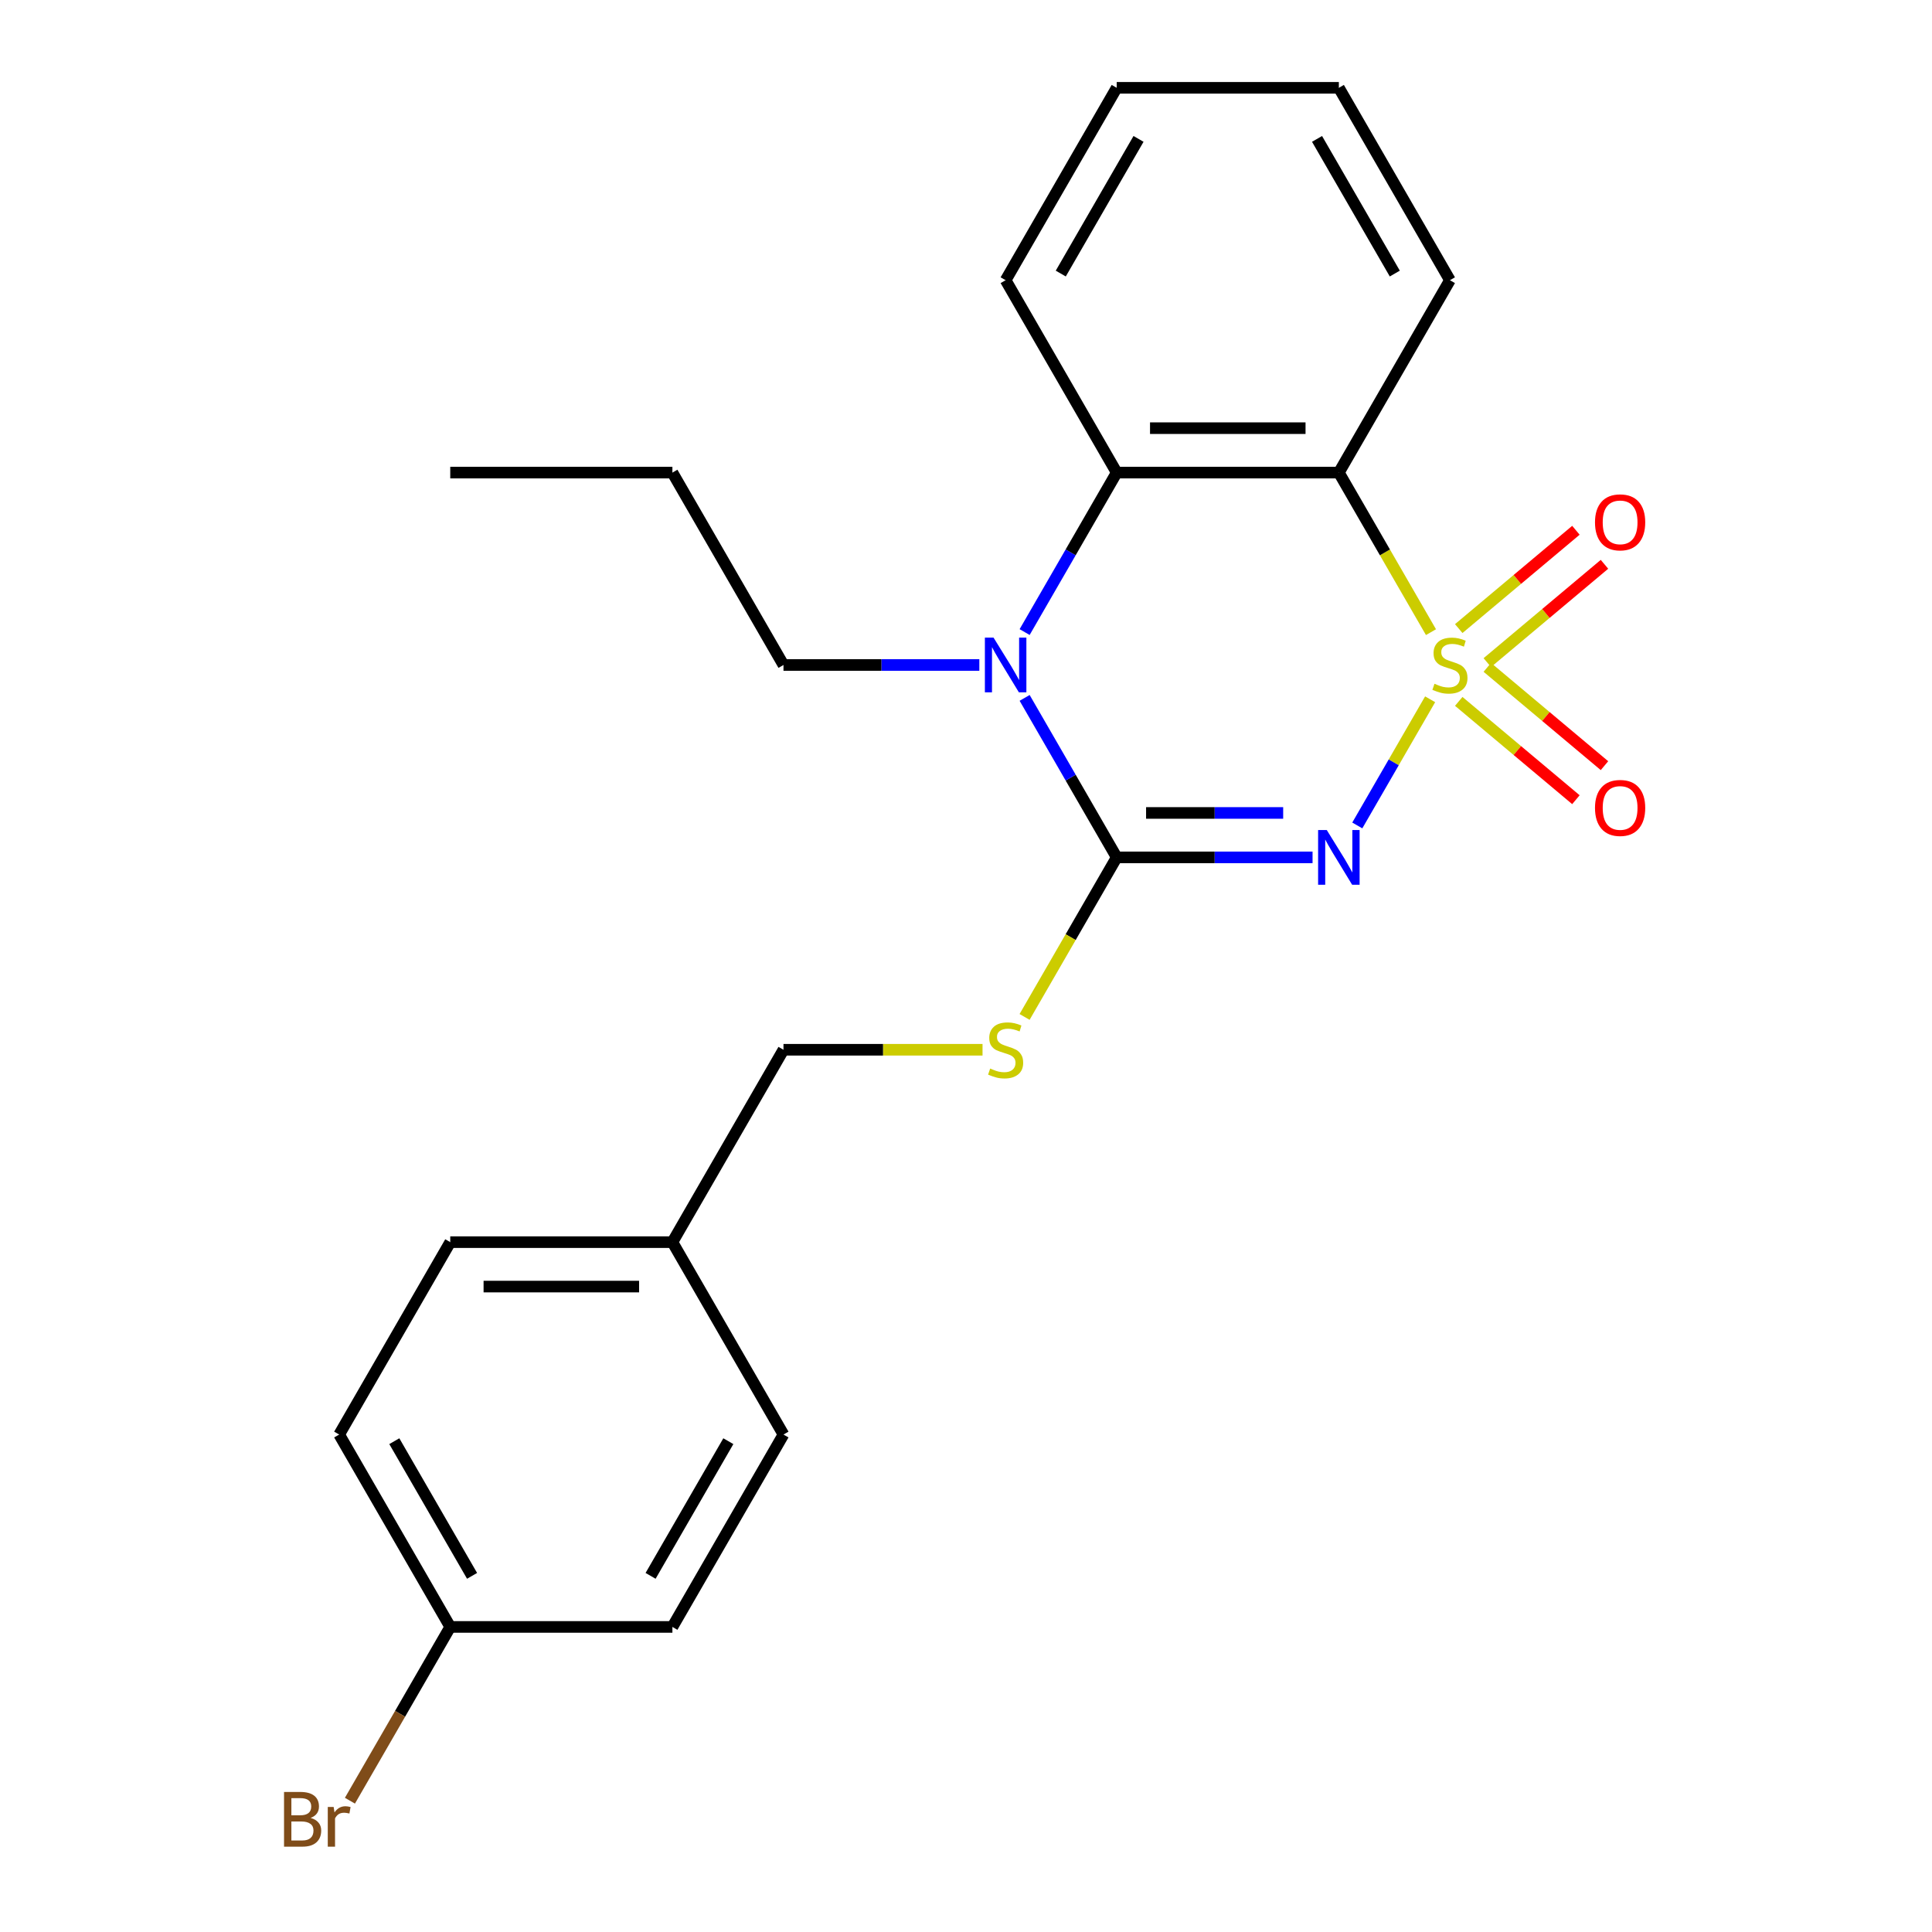 <?xml version='1.0' encoding='iso-8859-1'?>
<svg version='1.1' baseProfile='full'
              xmlns='http://www.w3.org/2000/svg'
                      xmlns:rdkit='http://www.rdkit.org/xml'
                      xmlns:xlink='http://www.w3.org/1999/xlink'
                  xml:space='preserve'
width='1000px' height='1000px' viewBox='0 0 1000 1000'>
<!-- END OF HEADER -->
<rect style='opacity:1.0;fill:#FFFFFF;stroke:none' width='1000' height='1000' x='0' y='0'> </rect>
<path class='bond-0' d='M 740.233,361.949 L 721.381,394.601' style='fill:none;fill-rule:evenodd;stroke:#CCCC00;stroke-width:6px;stroke-linecap:butt;stroke-linejoin:miter;stroke-opacity:1' />
<path class='bond-0' d='M 721.381,394.601 L 702.53,427.253' style='fill:none;fill-rule:evenodd;stroke:#0000FF;stroke-width:6px;stroke-linecap:butt;stroke-linejoin:miter;stroke-opacity:1' />
<path class='bond-2' d='M 740.671,327.2 L 716.831,285.907' style='fill:none;fill-rule:evenodd;stroke:#CCCC00;stroke-width:6px;stroke-linecap:butt;stroke-linejoin:miter;stroke-opacity:1' />
<path class='bond-2' d='M 716.831,285.907 L 692.991,244.615' style='fill:none;fill-rule:evenodd;stroke:#000000;stroke-width:6px;stroke-linecap:butt;stroke-linejoin:miter;stroke-opacity:1' />
<path class='bond-5' d='M 769.829,342.972 L 800.151,317.529' style='fill:none;fill-rule:evenodd;stroke:#CCCC00;stroke-width:6px;stroke-linecap:butt;stroke-linejoin:miter;stroke-opacity:1' />
<path class='bond-5' d='M 800.151,317.529 L 830.474,292.085' style='fill:none;fill-rule:evenodd;stroke:#FF0000;stroke-width:6px;stroke-linecap:butt;stroke-linejoin:miter;stroke-opacity:1' />
<path class='bond-5' d='M 755.047,325.355 L 785.369,299.912' style='fill:none;fill-rule:evenodd;stroke:#CCCC00;stroke-width:6px;stroke-linecap:butt;stroke-linejoin:miter;stroke-opacity:1' />
<path class='bond-5' d='M 785.369,299.912 L 815.691,274.468' style='fill:none;fill-rule:evenodd;stroke:#FF0000;stroke-width:6px;stroke-linecap:butt;stroke-linejoin:miter;stroke-opacity:1' />
<path class='bond-6' d='M 755.047,363.034 L 785.369,388.478' style='fill:none;fill-rule:evenodd;stroke:#CCCC00;stroke-width:6px;stroke-linecap:butt;stroke-linejoin:miter;stroke-opacity:1' />
<path class='bond-6' d='M 785.369,388.478 L 815.691,413.921' style='fill:none;fill-rule:evenodd;stroke:#FF0000;stroke-width:6px;stroke-linecap:butt;stroke-linejoin:miter;stroke-opacity:1' />
<path class='bond-6' d='M 769.829,345.418 L 800.151,370.861' style='fill:none;fill-rule:evenodd;stroke:#CCCC00;stroke-width:6px;stroke-linecap:butt;stroke-linejoin:miter;stroke-opacity:1' />
<path class='bond-6' d='M 800.151,370.861 L 830.474,396.304' style='fill:none;fill-rule:evenodd;stroke:#FF0000;stroke-width:6px;stroke-linecap:butt;stroke-linejoin:miter;stroke-opacity:1' />
<path class='bond-1' d='M 679.376,443.775 L 628.691,443.775' style='fill:none;fill-rule:evenodd;stroke:#0000FF;stroke-width:6px;stroke-linecap:butt;stroke-linejoin:miter;stroke-opacity:1' />
<path class='bond-1' d='M 628.691,443.775 L 578.006,443.775' style='fill:none;fill-rule:evenodd;stroke:#000000;stroke-width:6px;stroke-linecap:butt;stroke-linejoin:miter;stroke-opacity:1' />
<path class='bond-1' d='M 664.17,420.778 L 628.691,420.778' style='fill:none;fill-rule:evenodd;stroke:#0000FF;stroke-width:6px;stroke-linecap:butt;stroke-linejoin:miter;stroke-opacity:1' />
<path class='bond-1' d='M 628.691,420.778 L 593.211,420.778' style='fill:none;fill-rule:evenodd;stroke:#000000;stroke-width:6px;stroke-linecap:butt;stroke-linejoin:miter;stroke-opacity:1' />
<path class='bond-7' d='M 578.006,443.775 L 554.165,485.068' style='fill:none;fill-rule:evenodd;stroke:#000000;stroke-width:6px;stroke-linecap:butt;stroke-linejoin:miter;stroke-opacity:1' />
<path class='bond-7' d='M 554.165,485.068 L 530.325,526.36' style='fill:none;fill-rule:evenodd;stroke:#CCCC00;stroke-width:6px;stroke-linecap:butt;stroke-linejoin:miter;stroke-opacity:1' />
<path class='bond-23' d='M 578.006,443.775 L 554.177,402.502' style='fill:none;fill-rule:evenodd;stroke:#000000;stroke-width:6px;stroke-linecap:butt;stroke-linejoin:miter;stroke-opacity:1' />
<path class='bond-23' d='M 554.177,402.502 L 530.348,361.229' style='fill:none;fill-rule:evenodd;stroke:#0000FF;stroke-width:6px;stroke-linecap:butt;stroke-linejoin:miter;stroke-opacity:1' />
<path class='bond-4' d='M 692.991,244.615 L 578.006,244.615' style='fill:none;fill-rule:evenodd;stroke:#000000;stroke-width:6px;stroke-linecap:butt;stroke-linejoin:miter;stroke-opacity:1' />
<path class='bond-4' d='M 675.743,221.618 L 595.253,221.618' style='fill:none;fill-rule:evenodd;stroke:#000000;stroke-width:6px;stroke-linecap:butt;stroke-linejoin:miter;stroke-opacity:1' />
<path class='bond-10' d='M 692.991,244.615 L 750.483,145.035' style='fill:none;fill-rule:evenodd;stroke:#000000;stroke-width:6px;stroke-linecap:butt;stroke-linejoin:miter;stroke-opacity:1' />
<path class='bond-3' d='M 530.348,327.16 L 554.177,285.887' style='fill:none;fill-rule:evenodd;stroke:#0000FF;stroke-width:6px;stroke-linecap:butt;stroke-linejoin:miter;stroke-opacity:1' />
<path class='bond-3' d='M 554.177,285.887 L 578.006,244.615' style='fill:none;fill-rule:evenodd;stroke:#000000;stroke-width:6px;stroke-linecap:butt;stroke-linejoin:miter;stroke-opacity:1' />
<path class='bond-9' d='M 506.898,344.195 L 456.213,344.195' style='fill:none;fill-rule:evenodd;stroke:#0000FF;stroke-width:6px;stroke-linecap:butt;stroke-linejoin:miter;stroke-opacity:1' />
<path class='bond-9' d='M 456.213,344.195 L 405.528,344.195' style='fill:none;fill-rule:evenodd;stroke:#000000;stroke-width:6px;stroke-linecap:butt;stroke-linejoin:miter;stroke-opacity:1' />
<path class='bond-14' d='M 578.006,244.615 L 520.513,145.035' style='fill:none;fill-rule:evenodd;stroke:#000000;stroke-width:6px;stroke-linecap:butt;stroke-linejoin:miter;stroke-opacity:1' />
<path class='bond-8' d='M 508.558,543.355 L 457.043,543.355' style='fill:none;fill-rule:evenodd;stroke:#CCCC00;stroke-width:6px;stroke-linecap:butt;stroke-linejoin:miter;stroke-opacity:1' />
<path class='bond-8' d='M 457.043,543.355 L 405.528,543.355' style='fill:none;fill-rule:evenodd;stroke:#000000;stroke-width:6px;stroke-linecap:butt;stroke-linejoin:miter;stroke-opacity:1' />
<path class='bond-12' d='M 405.528,543.355 L 348.035,642.935' style='fill:none;fill-rule:evenodd;stroke:#000000;stroke-width:6px;stroke-linecap:butt;stroke-linejoin:miter;stroke-opacity:1' />
<path class='bond-19' d='M 405.528,344.195 L 348.035,244.615' style='fill:none;fill-rule:evenodd;stroke:#000000;stroke-width:6px;stroke-linecap:butt;stroke-linejoin:miter;stroke-opacity:1' />
<path class='bond-20' d='M 750.483,145.035 L 692.991,45.455' style='fill:none;fill-rule:evenodd;stroke:#000000;stroke-width:6px;stroke-linecap:butt;stroke-linejoin:miter;stroke-opacity:1' />
<path class='bond-20' d='M 721.943,141.596 L 681.699,71.89' style='fill:none;fill-rule:evenodd;stroke:#000000;stroke-width:6px;stroke-linecap:butt;stroke-linejoin:miter;stroke-opacity:1' />
<path class='bond-11' d='M 233.05,842.095 L 175.557,742.515' style='fill:none;fill-rule:evenodd;stroke:#000000;stroke-width:6px;stroke-linecap:butt;stroke-linejoin:miter;stroke-opacity:1' />
<path class='bond-11' d='M 244.342,815.66 L 204.097,745.954' style='fill:none;fill-rule:evenodd;stroke:#000000;stroke-width:6px;stroke-linecap:butt;stroke-linejoin:miter;stroke-opacity:1' />
<path class='bond-13' d='M 233.05,842.095 L 207.085,887.068' style='fill:none;fill-rule:evenodd;stroke:#000000;stroke-width:6px;stroke-linecap:butt;stroke-linejoin:miter;stroke-opacity:1' />
<path class='bond-13' d='M 207.085,887.068 L 181.12,932.041' style='fill:none;fill-rule:evenodd;stroke:#7F4C19;stroke-width:6px;stroke-linecap:butt;stroke-linejoin:miter;stroke-opacity:1' />
<path class='bond-25' d='M 233.05,842.095 L 348.035,842.095' style='fill:none;fill-rule:evenodd;stroke:#000000;stroke-width:6px;stroke-linecap:butt;stroke-linejoin:miter;stroke-opacity:1' />
<path class='bond-17' d='M 348.035,642.935 L 405.528,742.515' style='fill:none;fill-rule:evenodd;stroke:#000000;stroke-width:6px;stroke-linecap:butt;stroke-linejoin:miter;stroke-opacity:1' />
<path class='bond-18' d='M 348.035,642.935 L 233.05,642.935' style='fill:none;fill-rule:evenodd;stroke:#000000;stroke-width:6px;stroke-linecap:butt;stroke-linejoin:miter;stroke-opacity:1' />
<path class='bond-18' d='M 330.787,665.932 L 250.298,665.932' style='fill:none;fill-rule:evenodd;stroke:#000000;stroke-width:6px;stroke-linecap:butt;stroke-linejoin:miter;stroke-opacity:1' />
<path class='bond-24' d='M 520.513,145.035 L 578.006,45.455' style='fill:none;fill-rule:evenodd;stroke:#000000;stroke-width:6px;stroke-linecap:butt;stroke-linejoin:miter;stroke-opacity:1' />
<path class='bond-24' d='M 549.053,141.596 L 589.298,71.89' style='fill:none;fill-rule:evenodd;stroke:#000000;stroke-width:6px;stroke-linecap:butt;stroke-linejoin:miter;stroke-opacity:1' />
<path class='bond-15' d='M 348.035,842.095 L 405.528,742.515' style='fill:none;fill-rule:evenodd;stroke:#000000;stroke-width:6px;stroke-linecap:butt;stroke-linejoin:miter;stroke-opacity:1' />
<path class='bond-15' d='M 336.743,815.66 L 376.988,745.954' style='fill:none;fill-rule:evenodd;stroke:#000000;stroke-width:6px;stroke-linecap:butt;stroke-linejoin:miter;stroke-opacity:1' />
<path class='bond-16' d='M 175.557,742.515 L 233.05,642.935' style='fill:none;fill-rule:evenodd;stroke:#000000;stroke-width:6px;stroke-linecap:butt;stroke-linejoin:miter;stroke-opacity:1' />
<path class='bond-22' d='M 348.035,244.615 L 233.05,244.615' style='fill:none;fill-rule:evenodd;stroke:#000000;stroke-width:6px;stroke-linecap:butt;stroke-linejoin:miter;stroke-opacity:1' />
<path class='bond-21' d='M 692.991,45.455 L 578.006,45.455' style='fill:none;fill-rule:evenodd;stroke:#000000;stroke-width:6px;stroke-linecap:butt;stroke-linejoin:miter;stroke-opacity:1' />
<path  class='atom-0' d='M 742.483 353.915
Q 742.803 354.035, 744.123 354.595
Q 745.443 355.155, 746.883 355.515
Q 748.363 355.835, 749.803 355.835
Q 752.483 355.835, 754.043 354.555
Q 755.603 353.235, 755.603 350.955
Q 755.603 349.395, 754.803 348.435
Q 754.043 347.475, 752.843 346.955
Q 751.643 346.435, 749.643 345.835
Q 747.123 345.075, 745.603 344.355
Q 744.123 343.635, 743.043 342.115
Q 742.003 340.595, 742.003 338.035
Q 742.003 334.475, 744.403 332.275
Q 746.843 330.075, 751.643 330.075
Q 754.923 330.075, 758.643 331.635
L 757.723 334.715
Q 754.323 333.315, 751.763 333.315
Q 749.003 333.315, 747.483 334.475
Q 745.963 335.595, 746.003 337.555
Q 746.003 339.075, 746.763 339.995
Q 747.563 340.915, 748.683 341.435
Q 749.843 341.955, 751.763 342.555
Q 754.323 343.355, 755.843 344.155
Q 757.363 344.955, 758.443 346.595
Q 759.563 348.195, 759.563 350.955
Q 759.563 354.875, 756.923 356.995
Q 754.323 359.075, 749.963 359.075
Q 747.443 359.075, 745.523 358.515
Q 743.643 357.995, 741.403 357.075
L 742.483 353.915
' fill='#CCCC00'/>
<path  class='atom-1' d='M 686.731 429.615
L 696.011 444.615
Q 696.931 446.095, 698.411 448.775
Q 699.891 451.455, 699.971 451.615
L 699.971 429.615
L 703.731 429.615
L 703.731 457.935
L 699.851 457.935
L 689.891 441.535
Q 688.731 439.615, 687.491 437.415
Q 686.291 435.215, 685.931 434.535
L 685.931 457.935
L 682.251 457.935
L 682.251 429.615
L 686.731 429.615
' fill='#0000FF'/>
<path  class='atom-4' d='M 514.253 330.035
L 523.533 345.035
Q 524.453 346.515, 525.933 349.195
Q 527.413 351.875, 527.493 352.035
L 527.493 330.035
L 531.253 330.035
L 531.253 358.355
L 527.373 358.355
L 517.413 341.955
Q 516.253 340.035, 515.013 337.835
Q 513.813 335.635, 513.453 334.955
L 513.453 358.355
L 509.773 358.355
L 509.773 330.035
L 514.253 330.035
' fill='#0000FF'/>
<path  class='atom-6' d='M 825.567 270.364
Q 825.567 263.564, 828.927 259.764
Q 832.287 255.964, 838.567 255.964
Q 844.847 255.964, 848.207 259.764
Q 851.567 263.564, 851.567 270.364
Q 851.567 277.244, 848.167 281.164
Q 844.767 285.044, 838.567 285.044
Q 832.327 285.044, 828.927 281.164
Q 825.567 277.284, 825.567 270.364
M 838.567 281.844
Q 842.887 281.844, 845.207 278.964
Q 847.567 276.044, 847.567 270.364
Q 847.567 264.804, 845.207 262.004
Q 842.887 259.164, 838.567 259.164
Q 834.247 259.164, 831.887 261.964
Q 829.567 264.764, 829.567 270.364
Q 829.567 276.084, 831.887 278.964
Q 834.247 281.844, 838.567 281.844
' fill='#FF0000'/>
<path  class='atom-7' d='M 825.567 418.186
Q 825.567 411.386, 828.927 407.586
Q 832.287 403.786, 838.567 403.786
Q 844.847 403.786, 848.207 407.586
Q 851.567 411.386, 851.567 418.186
Q 851.567 425.066, 848.167 428.986
Q 844.767 432.866, 838.567 432.866
Q 832.327 432.866, 828.927 428.986
Q 825.567 425.106, 825.567 418.186
M 838.567 429.666
Q 842.887 429.666, 845.207 426.786
Q 847.567 423.866, 847.567 418.186
Q 847.567 412.626, 845.207 409.826
Q 842.887 406.986, 838.567 406.986
Q 834.247 406.986, 831.887 409.786
Q 829.567 412.586, 829.567 418.186
Q 829.567 423.906, 831.887 426.786
Q 834.247 429.666, 838.567 429.666
' fill='#FF0000'/>
<path  class='atom-8' d='M 512.513 553.075
Q 512.833 553.195, 514.153 553.755
Q 515.473 554.315, 516.913 554.675
Q 518.393 554.995, 519.833 554.995
Q 522.513 554.995, 524.073 553.715
Q 525.633 552.395, 525.633 550.115
Q 525.633 548.555, 524.833 547.595
Q 524.073 546.635, 522.873 546.115
Q 521.673 545.595, 519.673 544.995
Q 517.153 544.235, 515.633 543.515
Q 514.153 542.795, 513.073 541.275
Q 512.033 539.755, 512.033 537.195
Q 512.033 533.635, 514.433 531.435
Q 516.873 529.235, 521.673 529.235
Q 524.953 529.235, 528.673 530.795
L 527.753 533.875
Q 524.353 532.475, 521.793 532.475
Q 519.033 532.475, 517.513 533.635
Q 515.993 534.755, 516.033 536.715
Q 516.033 538.235, 516.793 539.155
Q 517.593 540.075, 518.713 540.595
Q 519.873 541.115, 521.793 541.715
Q 524.353 542.515, 525.873 543.315
Q 527.393 544.115, 528.473 545.755
Q 529.593 547.355, 529.593 550.115
Q 529.593 554.035, 526.953 556.155
Q 524.353 558.235, 519.993 558.235
Q 517.473 558.235, 515.553 557.675
Q 513.673 557.155, 511.433 556.235
L 512.513 553.075
' fill='#CCCC00'/>
<path  class='atom-14' d='M 160.777 940.955
Q 163.497 941.715, 164.857 943.395
Q 166.257 945.035, 166.257 947.475
Q 166.257 951.395, 163.737 953.635
Q 161.257 955.835, 156.537 955.835
L 147.017 955.835
L 147.017 927.515
L 155.377 927.515
Q 160.217 927.515, 162.657 929.475
Q 165.097 931.435, 165.097 935.035
Q 165.097 939.315, 160.777 940.955
M 150.817 930.715
L 150.817 939.595
L 155.377 939.595
Q 158.177 939.595, 159.617 938.475
Q 161.097 937.315, 161.097 935.035
Q 161.097 930.715, 155.377 930.715
L 150.817 930.715
M 156.537 952.635
Q 159.297 952.635, 160.777 951.315
Q 162.257 949.995, 162.257 947.475
Q 162.257 945.155, 160.617 943.995
Q 159.017 942.795, 155.937 942.795
L 150.817 942.795
L 150.817 952.635
L 156.537 952.635
' fill='#7F4C19'/>
<path  class='atom-14' d='M 172.697 935.275
L 173.137 938.115
Q 175.297 934.915, 178.817 934.915
Q 179.937 934.915, 181.457 935.315
L 180.857 938.675
Q 179.137 938.275, 178.177 938.275
Q 176.497 938.275, 175.377 938.955
Q 174.297 939.595, 173.417 941.155
L 173.417 955.835
L 169.657 955.835
L 169.657 935.275
L 172.697 935.275
' fill='#7F4C19'/>
</svg>
